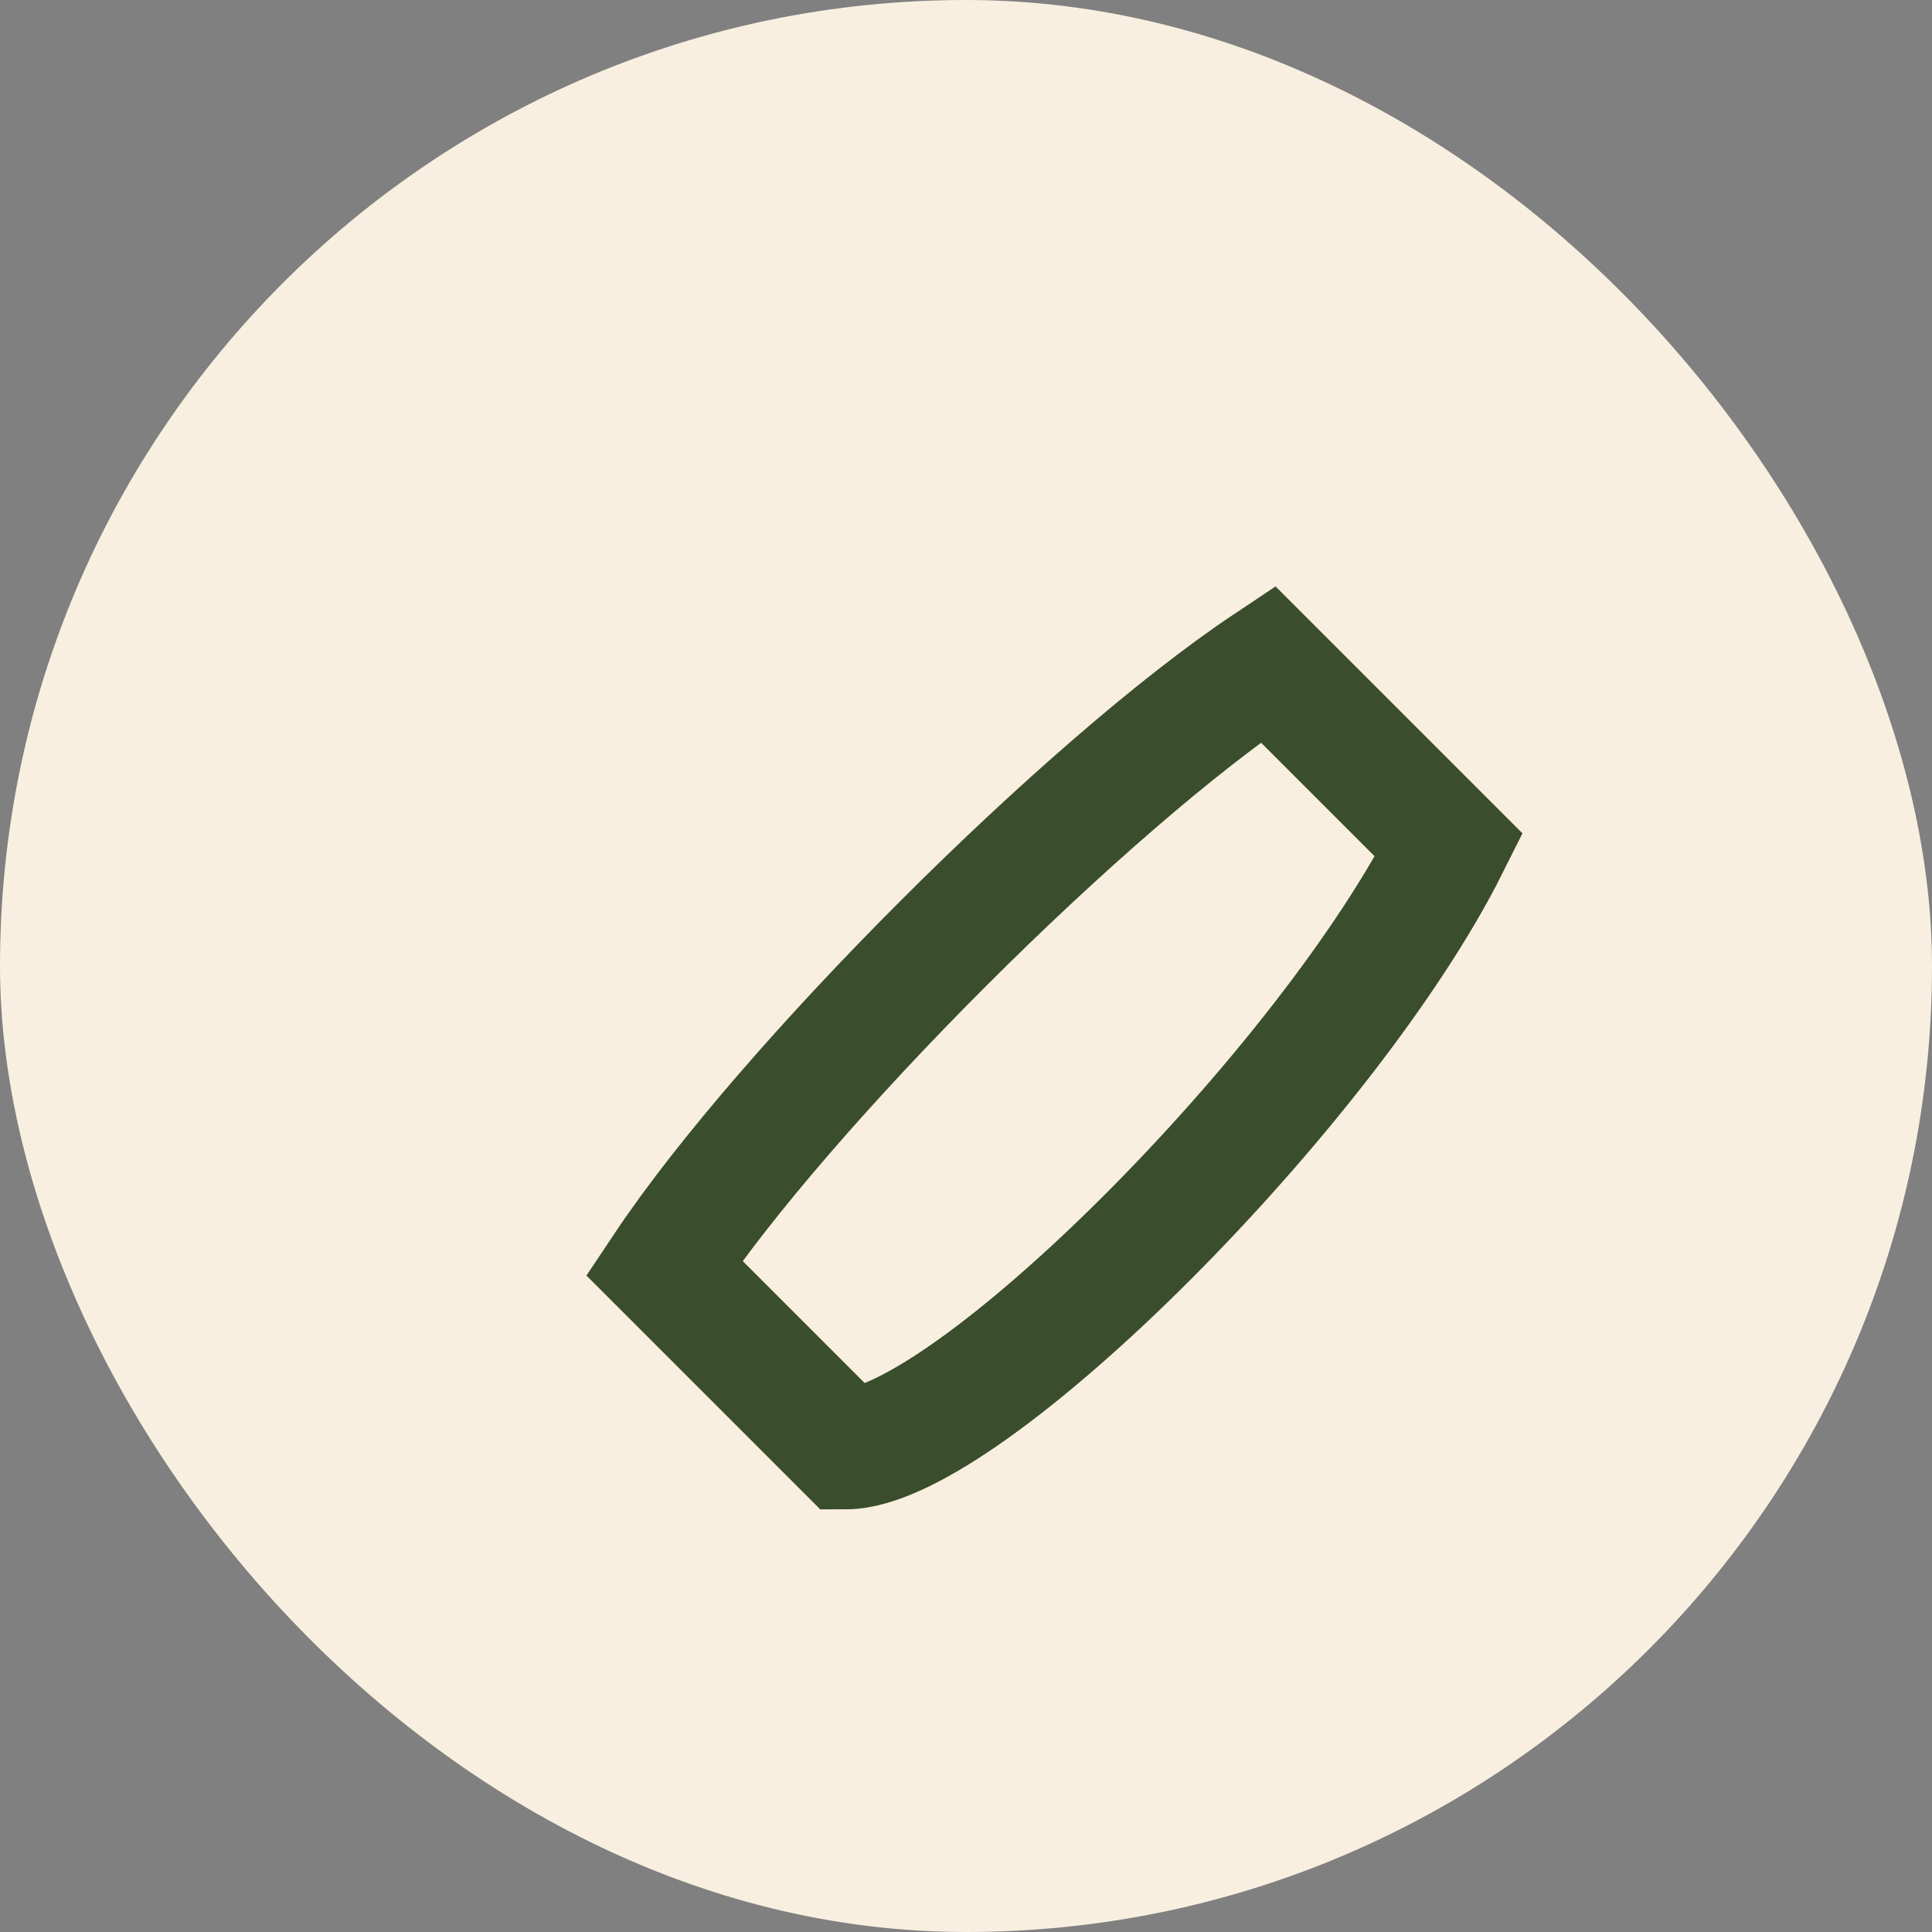 <?xml version="1.0" encoding="UTF-8"?>
<svg xmlns="http://www.w3.org/2000/svg" width="32" height="32" viewBox="0 0 32 32"><rect x="0" y="0" width="32" height="32" fill="#808080" stroke="none"/><rect width="32" height="32" rx="16" fill="#F8EFE0"/><path d="M11 21c2-3 7-8 10-10l3 3c-2 4-8 10-10 10l-3-3z" fill="none" stroke="#3A4D2C" stroke-width="2"/></svg>